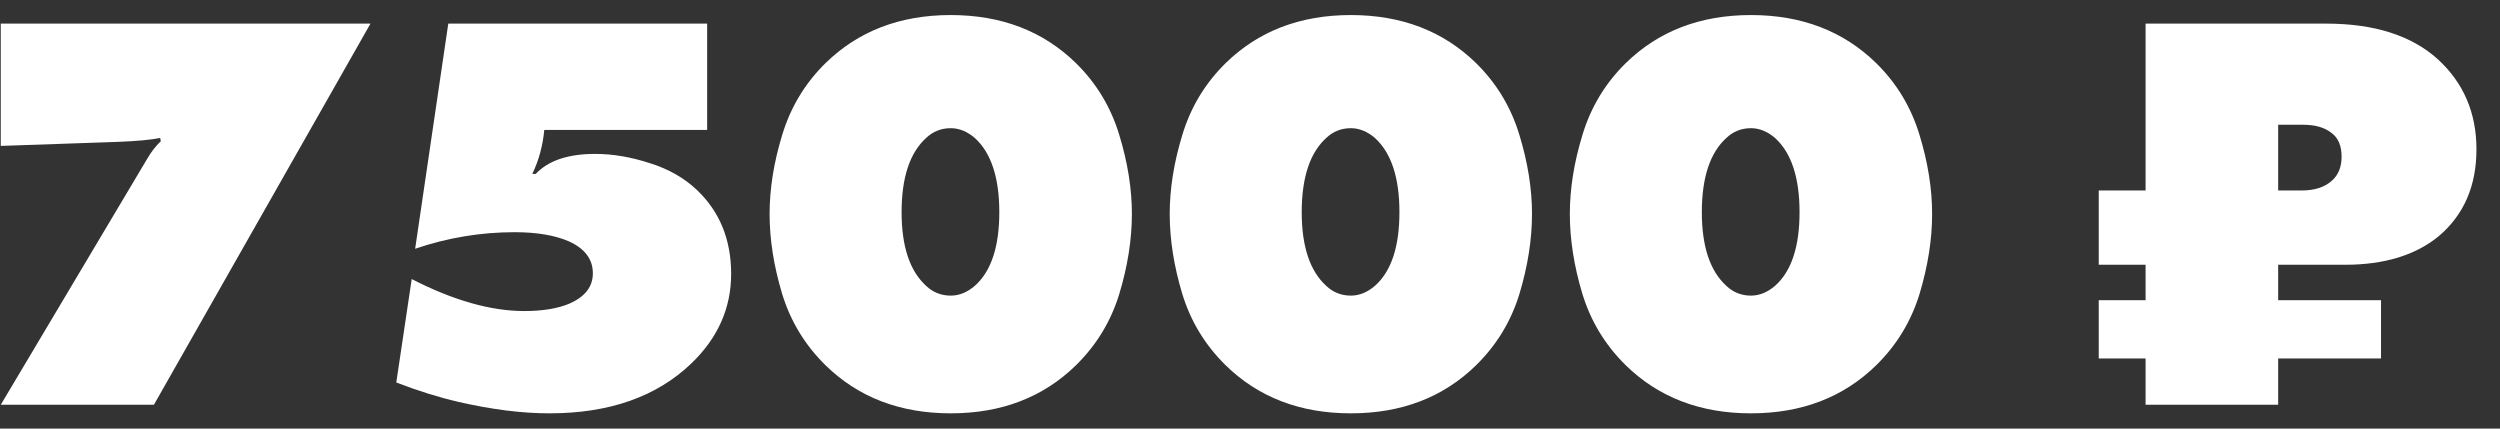 <?xml version="1.0" encoding="UTF-8"?> <svg xmlns="http://www.w3.org/2000/svg" width="105" height="18" viewBox="0 0 105 18" fill="none"><rect x="0" y="0" width="105" height="18" fill="#333333" stroke="none"/> <path id="75000 â½" d="M15.56 0.992L6.464 17H0.032L6.176 6.68C6.352 6.376 6.544 6.128 6.752 5.936L6.728 5.792C6.36 5.872 5.752 5.928 4.904 5.96L0.032 6.128V0.992H15.56ZM17.436 10.448L18.828 0.992H29.7V5.456H22.86C22.796 6.128 22.628 6.744 22.356 7.304H22.5C23.028 6.744 23.86 6.464 24.996 6.464C25.732 6.464 26.492 6.592 27.276 6.848C28.06 7.088 28.724 7.464 29.268 7.976C30.228 8.888 30.708 10.064 30.708 11.504C30.708 12.944 30.148 14.2 29.028 15.272C27.572 16.664 25.588 17.36 23.076 17.36C21.924 17.36 20.652 17.2 19.26 16.88C18.428 16.688 17.556 16.416 16.644 16.064L17.292 11.72C19.036 12.616 20.612 13.064 22.02 13.064C22.788 13.064 23.42 12.96 23.916 12.752C24.572 12.464 24.9 12.04 24.9 11.48C24.9 10.888 24.564 10.44 23.892 10.136C23.3 9.88 22.54 9.752 21.612 9.752C20.188 9.752 18.796 9.984 17.436 10.448ZM47.539 8.984C47.539 10.056 47.363 11.176 47.011 12.344C46.659 13.496 46.051 14.496 45.187 15.344C43.811 16.688 42.059 17.36 39.931 17.36C37.803 17.36 36.051 16.688 34.675 15.344C33.811 14.496 33.203 13.496 32.851 12.344C32.499 11.176 32.323 10.056 32.323 8.984C32.323 7.928 32.499 6.824 32.851 5.672C33.203 4.504 33.811 3.496 34.675 2.648C36.051 1.304 37.803 0.632 39.931 0.632C42.059 0.632 43.811 1.304 45.187 2.648C46.051 3.496 46.659 4.504 47.011 5.672C47.363 6.824 47.539 7.928 47.539 8.984ZM39.931 5.384C39.531 5.384 39.187 5.52 38.899 5.792C38.211 6.416 37.867 7.456 37.867 8.912C37.867 10.352 38.211 11.384 38.899 12.008C39.187 12.28 39.531 12.416 39.931 12.416C40.283 12.416 40.619 12.28 40.939 12.008C41.627 11.4 41.971 10.368 41.971 8.912C41.971 7.456 41.627 6.416 40.939 5.792C40.619 5.52 40.283 5.384 39.931 5.384ZM64.344 8.984C64.344 10.056 64.168 11.176 63.816 12.344C63.464 13.496 62.856 14.496 61.992 15.344C60.616 16.688 58.864 17.36 56.736 17.36C54.608 17.36 52.856 16.688 51.48 15.344C50.616 14.496 50.008 13.496 49.656 12.344C49.304 11.176 49.128 10.056 49.128 8.984C49.128 7.928 49.304 6.824 49.656 5.672C50.008 4.504 50.616 3.496 51.48 2.648C52.856 1.304 54.608 0.632 56.736 0.632C58.864 0.632 60.616 1.304 61.992 2.648C62.856 3.496 63.464 4.504 63.816 5.672C64.168 6.824 64.344 7.928 64.344 8.984ZM56.736 5.384C56.336 5.384 55.992 5.52 55.704 5.792C55.016 6.416 54.672 7.456 54.672 8.912C54.672 10.352 55.016 11.384 55.704 12.008C55.992 12.28 56.336 12.416 56.736 12.416C57.088 12.416 57.424 12.28 57.744 12.008C58.432 11.4 58.776 10.368 58.776 8.912C58.776 7.456 58.432 6.416 57.744 5.792C57.424 5.52 57.088 5.384 56.736 5.384ZM81.149 8.984C81.149 10.056 80.973 11.176 80.621 12.344C80.269 13.496 79.661 14.496 78.797 15.344C77.421 16.688 75.669 17.36 73.541 17.36C71.413 17.36 69.661 16.688 68.285 15.344C67.421 14.496 66.813 13.496 66.461 12.344C66.109 11.176 65.933 10.056 65.933 8.984C65.933 7.928 66.109 6.824 66.461 5.672C66.813 4.504 67.421 3.496 68.285 2.648C69.661 1.304 71.413 0.632 73.541 0.632C75.669 0.632 77.421 1.304 78.797 2.648C79.661 3.496 80.269 4.504 80.621 5.672C80.973 6.824 81.149 7.928 81.149 8.984ZM73.541 5.384C73.141 5.384 72.797 5.52 72.509 5.792C71.821 6.416 71.477 7.456 71.477 8.912C71.477 10.352 71.821 11.384 72.509 12.008C72.797 12.28 73.141 12.416 73.541 12.416C73.893 12.416 74.229 12.28 74.549 12.008C75.237 11.4 75.581 10.368 75.581 8.912C75.581 7.456 75.237 6.416 74.549 5.792C74.229 5.52 73.893 5.384 73.541 5.384ZM90.115 0.992H97.699C99.715 0.992 101.275 1.488 102.379 2.48C103.467 3.472 104.011 4.736 104.011 6.272C104.011 7.808 103.483 9.024 102.427 9.92C101.451 10.72 100.139 11.12 98.491 11.12H95.683V12.608H100.003V15.056H95.683V17H90.115V15.056H88.147V12.608H90.115V11.12H88.147V8H90.115V0.992ZM95.683 5.24V8H96.667C97.227 8 97.659 7.856 97.963 7.568C98.219 7.328 98.347 7 98.347 6.584C98.347 6.12 98.203 5.784 97.915 5.576C97.627 5.352 97.235 5.24 96.739 5.24H95.683Z" fill="white"></path> </svg> 